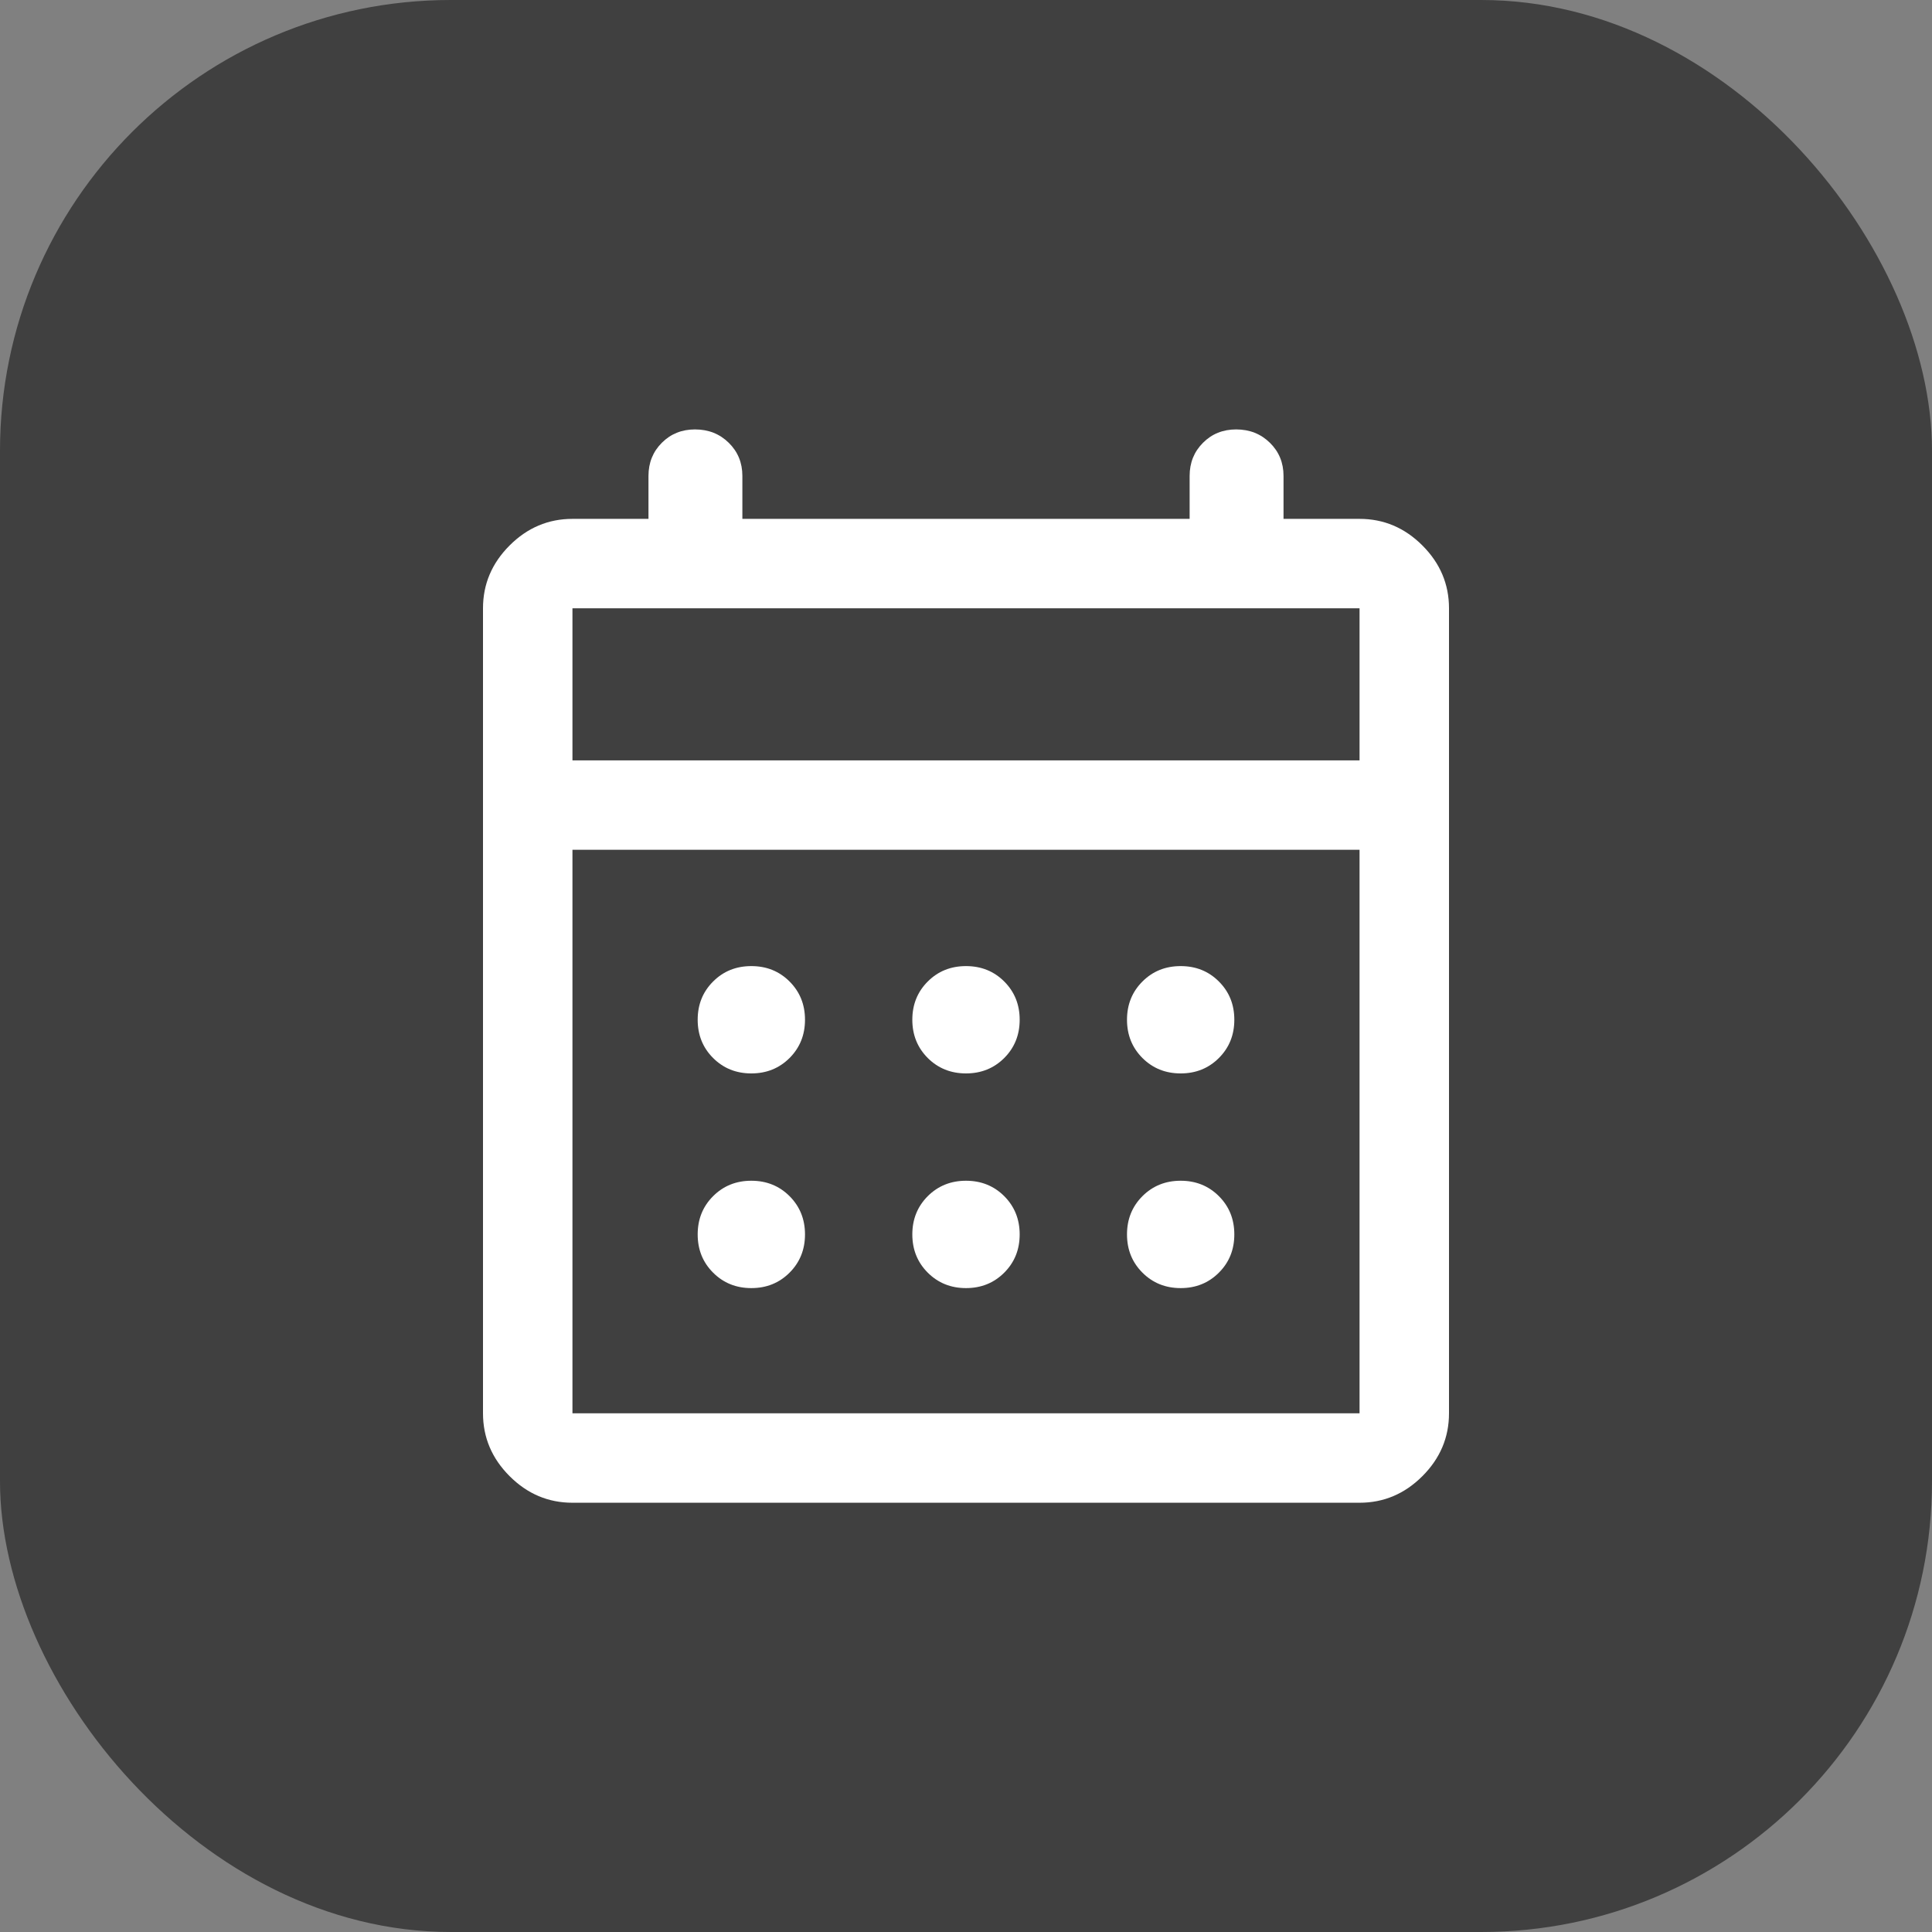 <svg width="60" height="60" viewBox="0 0 60 60" fill="none" xmlns="http://www.w3.org/2000/svg">
<rect x="0" y="0" width="60" height="60" fill="#808080" stroke="none"/>
<rect width="60" height="60" rx="14" fill="black" fill-opacity="0.5"/>
<mask id="mask0_3766_2197" style="mask-type:alpha" maskUnits="userSpaceOnUse" x="10" y="10" width="40" height="40">
<rect x="10" y="10" width="40" height="40" fill="#D9D9D9"/>
</mask>
<g mask="url(#mask0_3766_2197)">
<path d="M17.778 46.669C17.028 46.669 16.377 46.394 15.826 45.843C15.275 45.292 15 44.641 15 43.891V18.891C15 18.141 15.275 17.491 15.826 16.94C16.377 16.389 17.028 16.114 17.778 16.114H20.139V14.78C20.139 14.371 20.277 14.028 20.554 13.751C20.831 13.474 21.174 13.336 21.583 13.336C22.001 13.336 22.35 13.474 22.632 13.751C22.914 14.028 23.055 14.371 23.055 14.78V16.114H36.945V14.78C36.945 14.371 37.083 14.028 37.36 13.751C37.636 13.474 37.98 13.336 38.389 13.336C38.806 13.336 39.156 13.474 39.438 13.751C39.72 14.028 39.861 14.371 39.861 14.78V16.114H42.222C42.972 16.114 43.623 16.389 44.174 16.94C44.725 17.491 45 18.141 45 18.891V43.891C45 44.641 44.725 45.292 44.174 45.843C43.623 46.394 42.972 46.669 42.222 46.669H17.778ZM17.778 43.891H42.222V26.391H17.778V43.891ZM17.778 23.614H42.222V18.891H17.778V23.614ZM30 33.336C29.528 33.336 29.132 33.176 28.812 32.857C28.493 32.537 28.333 32.142 28.333 31.669C28.333 31.197 28.493 30.801 28.812 30.482C29.132 30.162 29.528 30.003 30 30.003C30.472 30.003 30.868 30.162 31.188 30.482C31.507 30.801 31.667 31.197 31.667 31.669C31.667 32.142 31.507 32.537 31.188 32.857C30.868 33.176 30.472 33.336 30 33.336ZM23.333 33.336C22.861 33.336 22.465 33.176 22.146 32.857C21.826 32.537 21.667 32.142 21.667 31.669C21.667 31.197 21.826 30.801 22.146 30.482C22.465 30.162 22.861 30.003 23.333 30.003C23.806 30.003 24.201 30.162 24.521 30.482C24.84 30.801 25 31.197 25 31.669C25 32.142 24.84 32.537 24.521 32.857C24.201 33.176 23.806 33.336 23.333 33.336ZM36.667 33.336C36.194 33.336 35.799 33.176 35.479 32.857C35.16 32.537 35 32.142 35 31.669C35 31.197 35.16 30.801 35.479 30.482C35.799 30.162 36.194 30.003 36.667 30.003C37.139 30.003 37.535 30.162 37.854 30.482C38.174 30.801 38.333 31.197 38.333 31.669C38.333 32.142 38.174 32.537 37.854 32.857C37.535 33.176 37.139 33.336 36.667 33.336ZM30 40.003C29.528 40.003 29.132 39.843 28.812 39.523C28.493 39.204 28.333 38.808 28.333 38.336C28.333 37.864 28.493 37.468 28.812 37.148C29.132 36.829 29.528 36.669 30 36.669C30.472 36.669 30.868 36.829 31.188 37.148C31.507 37.468 31.667 37.864 31.667 38.336C31.667 38.808 31.507 39.204 31.188 39.523C30.868 39.843 30.472 40.003 30 40.003ZM23.333 40.003C22.861 40.003 22.465 39.843 22.146 39.523C21.826 39.204 21.667 38.808 21.667 38.336C21.667 37.864 21.826 37.468 22.146 37.148C22.465 36.829 22.861 36.669 23.333 36.669C23.806 36.669 24.201 36.829 24.521 37.148C24.84 37.468 25 37.864 25 38.336C25 38.808 24.84 39.204 24.521 39.523C24.201 39.843 23.806 40.003 23.333 40.003ZM36.667 40.003C36.194 40.003 35.799 39.843 35.479 39.523C35.16 39.204 35 38.808 35 38.336C35 37.864 35.16 37.468 35.479 37.148C35.799 36.829 36.194 36.669 36.667 36.669C37.139 36.669 37.535 36.829 37.854 37.148C38.174 37.468 38.333 37.864 38.333 38.336C38.333 38.808 38.174 39.204 37.854 39.523C37.535 39.843 37.139 40.003 36.667 40.003Z" fill="white"/>
</g>
</svg>
